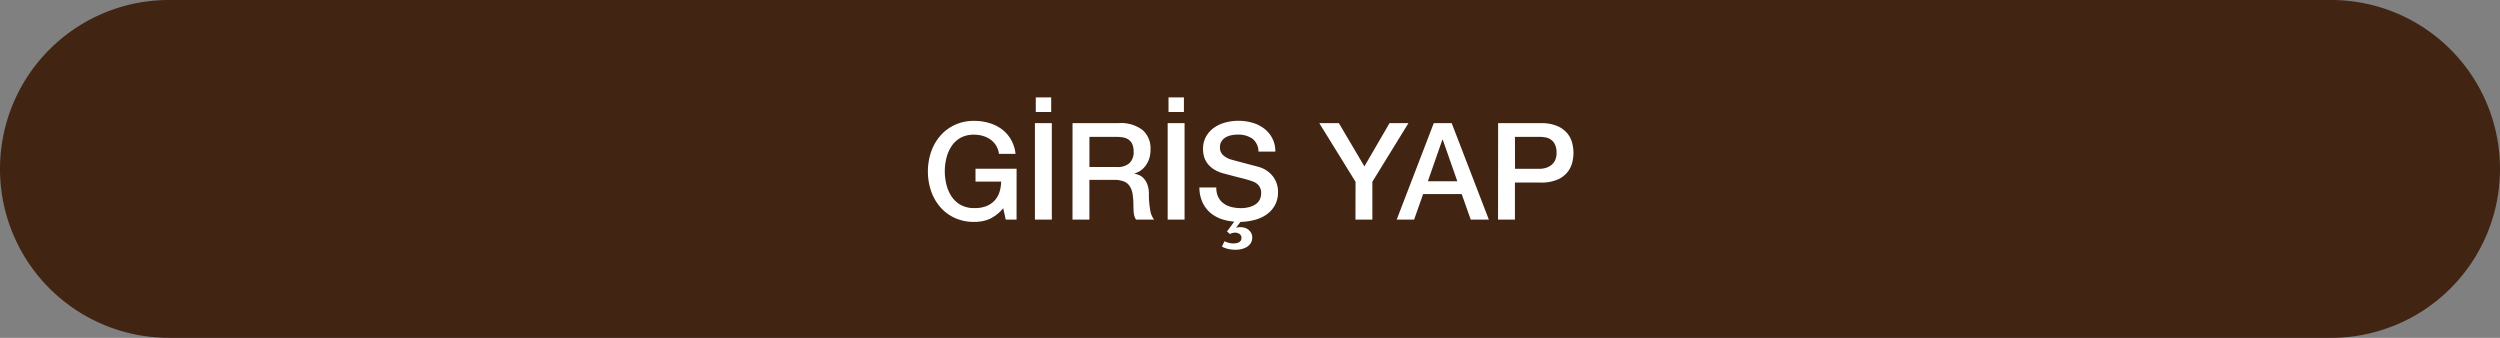 <svg xmlns="http://www.w3.org/2000/svg" width="296" height="40" viewBox="0 0 296 40">
  <rect x="0" y="0" width="296" height="40" fill="#808080" stroke="none"/>
  <g id="Group_1393" data-name="Group 1393" transform="translate(-812 -740)">
    <path id="Path_1288" data-name="Path 1288" d="M20,0H276a20,20,0,0,1,0,40H20A20,20,0,0,1,20,0Z" transform="translate(812 740)" fill="#412412"/>
    <path id="Path_1454" data-name="Path 1454" d="M-27.64,0h-1.28l-.3-1.344a4.752,4.752,0,0,1-1.6,1.264,4.53,4.53,0,0,1-1.84.352A5.387,5.387,0,0,1-34.96-.2a5.05,5.05,0,0,1-1.72-1.288,5.762,5.762,0,0,1-1.08-1.9,7.054,7.054,0,0,1-.376-2.32,7,7,0,0,1,.376-2.3,5.762,5.762,0,0,1,1.08-1.9,5.141,5.141,0,0,1,1.72-1.3,5.311,5.311,0,0,1,2.3-.48,6.212,6.212,0,0,1,1.768.248,4.722,4.722,0,0,1,1.5.736,4.078,4.078,0,0,1,1.088,1.224,4.293,4.293,0,0,1,.544,1.7H-29.72a2.51,2.51,0,0,0-.344-.984,2.49,2.49,0,0,0-.664-.712,2.907,2.907,0,0,0-.9-.432,3.712,3.712,0,0,0-1.04-.144A3.2,3.2,0,0,0-34.24-9.7a3.09,3.09,0,0,0-1.08.984,4.439,4.439,0,0,0-.616,1.4,6.447,6.447,0,0,0-.2,1.6,6.447,6.447,0,0,0,.2,1.6,4.439,4.439,0,0,0,.616,1.4,3.09,3.09,0,0,0,1.08.984,3.2,3.2,0,0,0,1.576.368,3.725,3.725,0,0,0,1.36-.2,2.7,2.7,0,0,0,1-.624,2.617,2.617,0,0,0,.616-1A4.223,4.223,0,0,0-29.464-4.5H-32.5v-1.52h4.864Zm2.176-11.424h2V0h-2Zm.1-1.312v-1.728h1.824v1.728Zm4.352,1.312h5.456a4.233,4.233,0,0,1,2.832.816,2.843,2.843,0,0,1,.944,2.272,3.317,3.317,0,0,1-.24,1.352,2.951,2.951,0,0,1-.56.864,2.187,2.187,0,0,1-.632.472q-.312.144-.456.192v.032a2.041,2.041,0,0,1,.552.16,1.629,1.629,0,0,1,.552.408,2.222,2.222,0,0,1,.424.728,3.218,3.218,0,0,1,.168,1.12,10.135,10.135,0,0,0,.152,1.832A2.411,2.411,0,0,0-11.352,0H-13.5a1.866,1.866,0,0,1-.264-.816q-.04-.448-.04-.864a8.236,8.236,0,0,0-.1-1.352,2.357,2.357,0,0,0-.352-.944,1.489,1.489,0,0,0-.7-.552A3.071,3.071,0,0,0-16.072-4.7h-2.944V0h-2Zm2,5.2h3.28A2.081,2.081,0,0,0-14.28-6.68a1.768,1.768,0,0,0,.5-1.368,2.116,2.116,0,0,0-.16-.888,1.293,1.293,0,0,0-.44-.536,1.617,1.617,0,0,0-.64-.256,4.244,4.244,0,0,0-.744-.064h-3.248Zm9.264-5.2h2V0h-2Zm.1-1.312v-1.728h1.824v1.728Zm6.624,15.3a3.6,3.6,0,0,0,.528.192,1.98,1.98,0,0,0,.512.064,2.49,2.49,0,0,0,.336-.024,1.018,1.018,0,0,0,.32-.1A.6.6,0,0,0-1.1,2.5a.582.582,0,0,0,.088-.336A.509.509,0,0,0-1.248,1.7a.9.9,0,0,0-.5-.152,1.207,1.207,0,0,0-.624.16l-.352-.3L-1.864.24a6.27,6.27,0,0,1-1.2-.208A4.307,4.307,0,0,1-4.568-.7,3.6,3.6,0,0,1-5.592-1.976a4.235,4.235,0,0,1-.4-1.832h2a2.557,2.557,0,0,0,.224,1.12,2.023,2.023,0,0,0,.624.76,2.661,2.661,0,0,0,.92.432A4.448,4.448,0,0,0-1.1-1.36a3.622,3.622,0,0,0,1.12-.152A2.266,2.266,0,0,0,.776-1.9a1.416,1.416,0,0,0,.416-.552,1.652,1.652,0,0,0,.128-.632,1.366,1.366,0,0,0-.3-.968A1.691,1.691,0,0,0,.376-4.5,13.551,13.551,0,0,0-1.04-4.92q-.808-.2-1.992-.52a4.271,4.271,0,0,1-1.224-.5,2.92,2.92,0,0,1-.776-.7,2.444,2.444,0,0,1-.408-.816,3.273,3.273,0,0,1-.12-.88,2.973,2.973,0,0,1,.36-1.5,3.2,3.2,0,0,1,.952-1.048A4.187,4.187,0,0,1-2.9-11.5a5.89,5.89,0,0,1,1.52-.2A5.977,5.977,0,0,1,.3-11.464a4.163,4.163,0,0,1,1.392.7,3.41,3.41,0,0,1,.952,1.144A3.381,3.381,0,0,1,3-8.048H1a1.928,1.928,0,0,0-.752-1.56,2.986,2.986,0,0,0-1.712-.456,3.745,3.745,0,0,0-.72.072,2.288,2.288,0,0,0-.672.24,1.475,1.475,0,0,0-.5.456,1.233,1.233,0,0,0-.2.72,1.226,1.226,0,0,0,.376.952A2.435,2.435,0,0,0-2.2-7.1l.5.136q.44.12.984.264l1.064.28q.52.136.744.2a3.334,3.334,0,0,1,.976.48,3.077,3.077,0,0,1,.7.7,2.874,2.874,0,0,1,.416.84,3.071,3.071,0,0,1,.136.9,3.232,3.232,0,0,1-.392,1.64A3.327,3.327,0,0,1,1.9-.56,4.362,4.362,0,0,1,.44.064,7.023,7.023,0,0,1-1.128.272L-1.64.944l.016.016A1.172,1.172,0,0,1-1.4.912,2.492,2.492,0,0,1-1.1.9a1.663,1.663,0,0,1,.48.072,1.283,1.283,0,0,1,.432.224,1.289,1.289,0,0,1,.32.376A1.046,1.046,0,0,1,.264,2.1a1.243,1.243,0,0,1-.176.688,1.411,1.411,0,0,1-.448.44,2.2,2.2,0,0,1-.616.256,2.8,2.8,0,0,1-.7.088,4.28,4.28,0,0,1-.872-.088A2.8,2.8,0,0,1-3.32,3.2Zm15.52-7.04L8.2-11.424h2.32L13.544-6.3l2.976-5.12h2.24L14.488-4.48V0h-2Zm9.264-6.944H23.88L28.28,0H26.136L25.064-3.024H20.5L19.432,0H17.368Zm-.7,6.88h3.488L22.824-9.456h-.048Zm8.32-6.88h5.04a4.79,4.79,0,0,1,1.984.352,3.131,3.131,0,0,1,1.184.88,2.989,2.989,0,0,1,.568,1.152A4.893,4.893,0,0,1,38.3-7.888a4.8,4.8,0,0,1-.152,1.144A2.994,2.994,0,0,1,37.576-5.6a3.063,3.063,0,0,1-1.184.872,4.888,4.888,0,0,1-1.984.344h-3.04V0h-2Zm2,5.408H34.3a2.609,2.609,0,0,0,.688-.1,1.97,1.97,0,0,0,.648-.312A1.6,1.6,0,0,0,36.112-7a1.977,1.977,0,0,0,.184-.9,2.337,2.337,0,0,0-.16-.928,1.483,1.483,0,0,0-.432-.584,1.537,1.537,0,0,0-.624-.3,3.387,3.387,0,0,0-.752-.08h-2.96Z" transform="translate(960 766)" fill="#fff"/>
  </g>
</svg>
